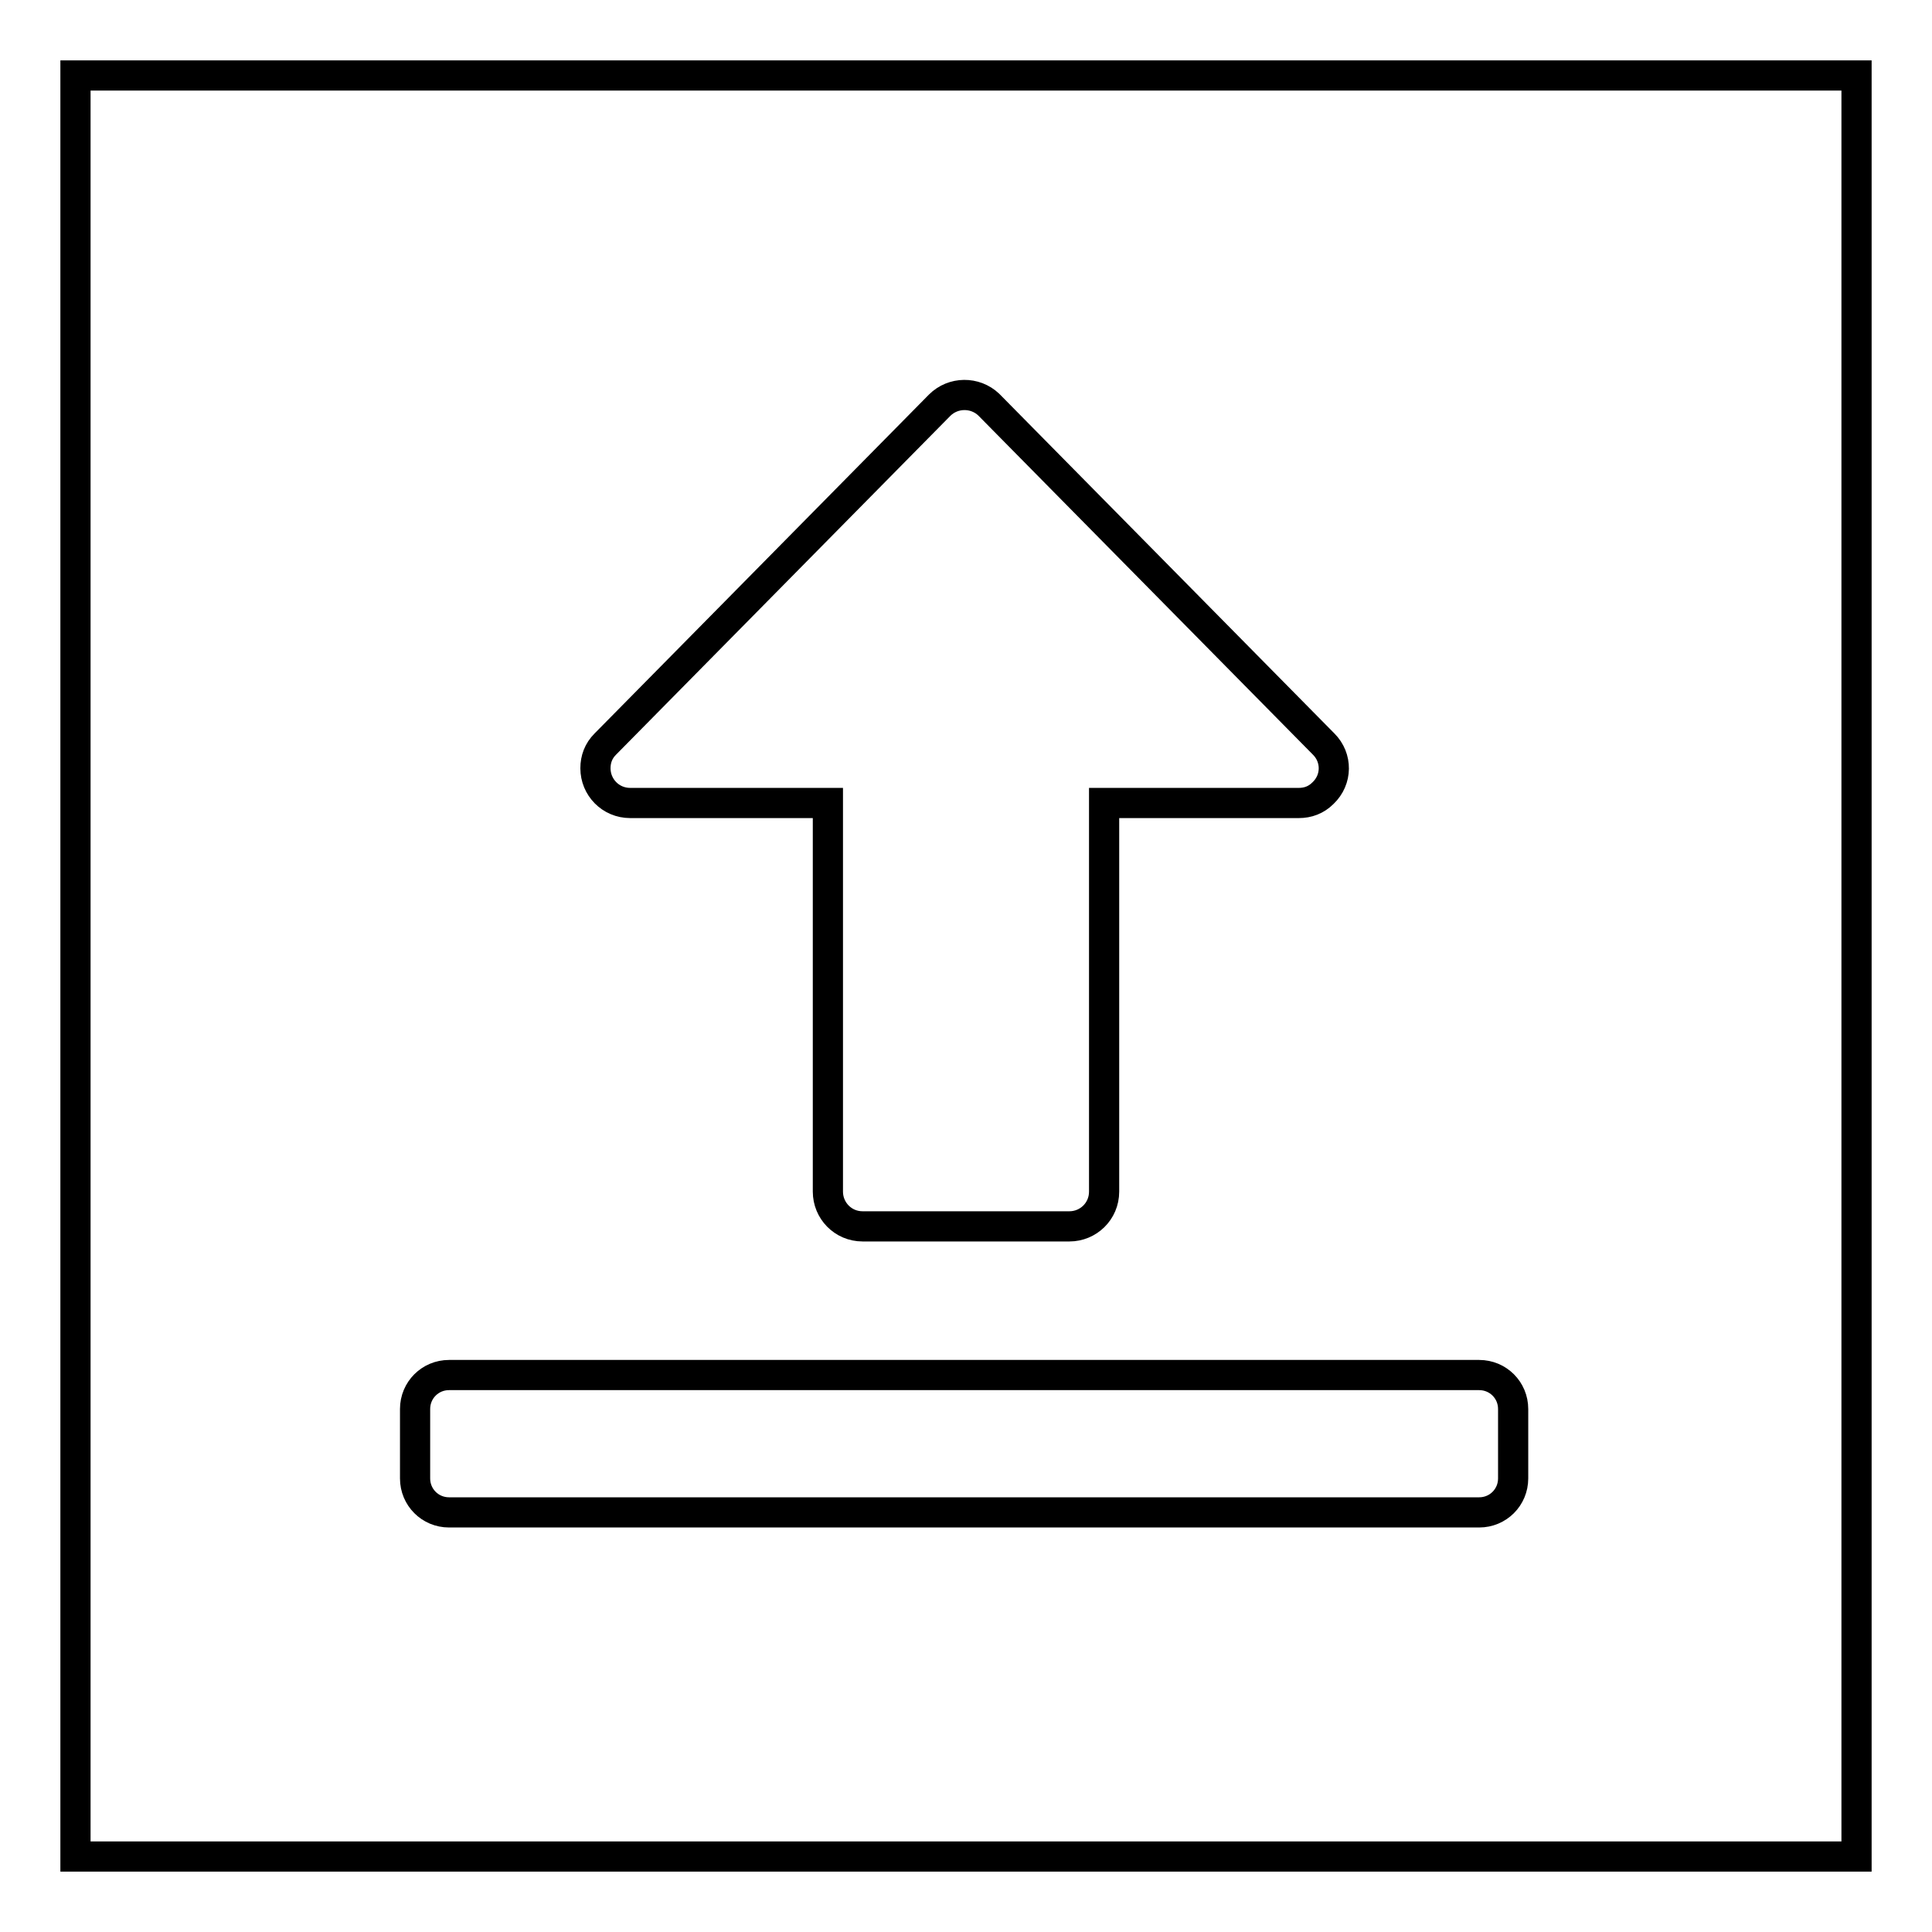 <?xml version="1.0" encoding="utf-8"?>
<!-- Svg Vector Icons : http://www.onlinewebfonts.com/icon -->
<!DOCTYPE svg PUBLIC "-//W3C//DTD SVG 1.1//EN" "http://www.w3.org/Graphics/SVG/1.1/DTD/svg11.dtd">
<svg version="1.1" xmlns="http://www.w3.org/2000/svg" xmlns:xlink="http://www.w3.org/1999/xlink" x="0px" y="0px" viewBox="0 0 256 256" enable-background="new 0 0 256 256" xml:space="preserve">
<g> <path stroke-width="4" fill-opacity="0" stroke="#000000"  d="M10,10v236h236V10H10z M80.2,98.6l44.3-44.9c1.8-1.8,4.7-1.8,6.5-0.1l0.1,0.1l44.3,44.9 c1.8,1.8,1.8,4.7-0.1,6.5c-0.9,0.9-2,1.3-3.2,1.3h-25.8v51.5c0,2.6-2.1,4.6-4.6,4.6h-27.4c-2.6,0-4.6-2.1-4.6-4.6v-51.5H83.5 c-2.6,0-4.6-2.1-4.6-4.6C78.9,100.6,79.3,99.5,80.2,98.6z M200.5,195.9c0,2.5-2,4.5-4.5,4.5H59.5c-2.5,0-4.5-2-4.5-4.5v-9.2 c0-2.5,2-4.5,4.5-4.5H196c2.5,0,4.5,2,4.5,4.5L200.5,195.9L200.5,195.9z"/></g>
</svg>
